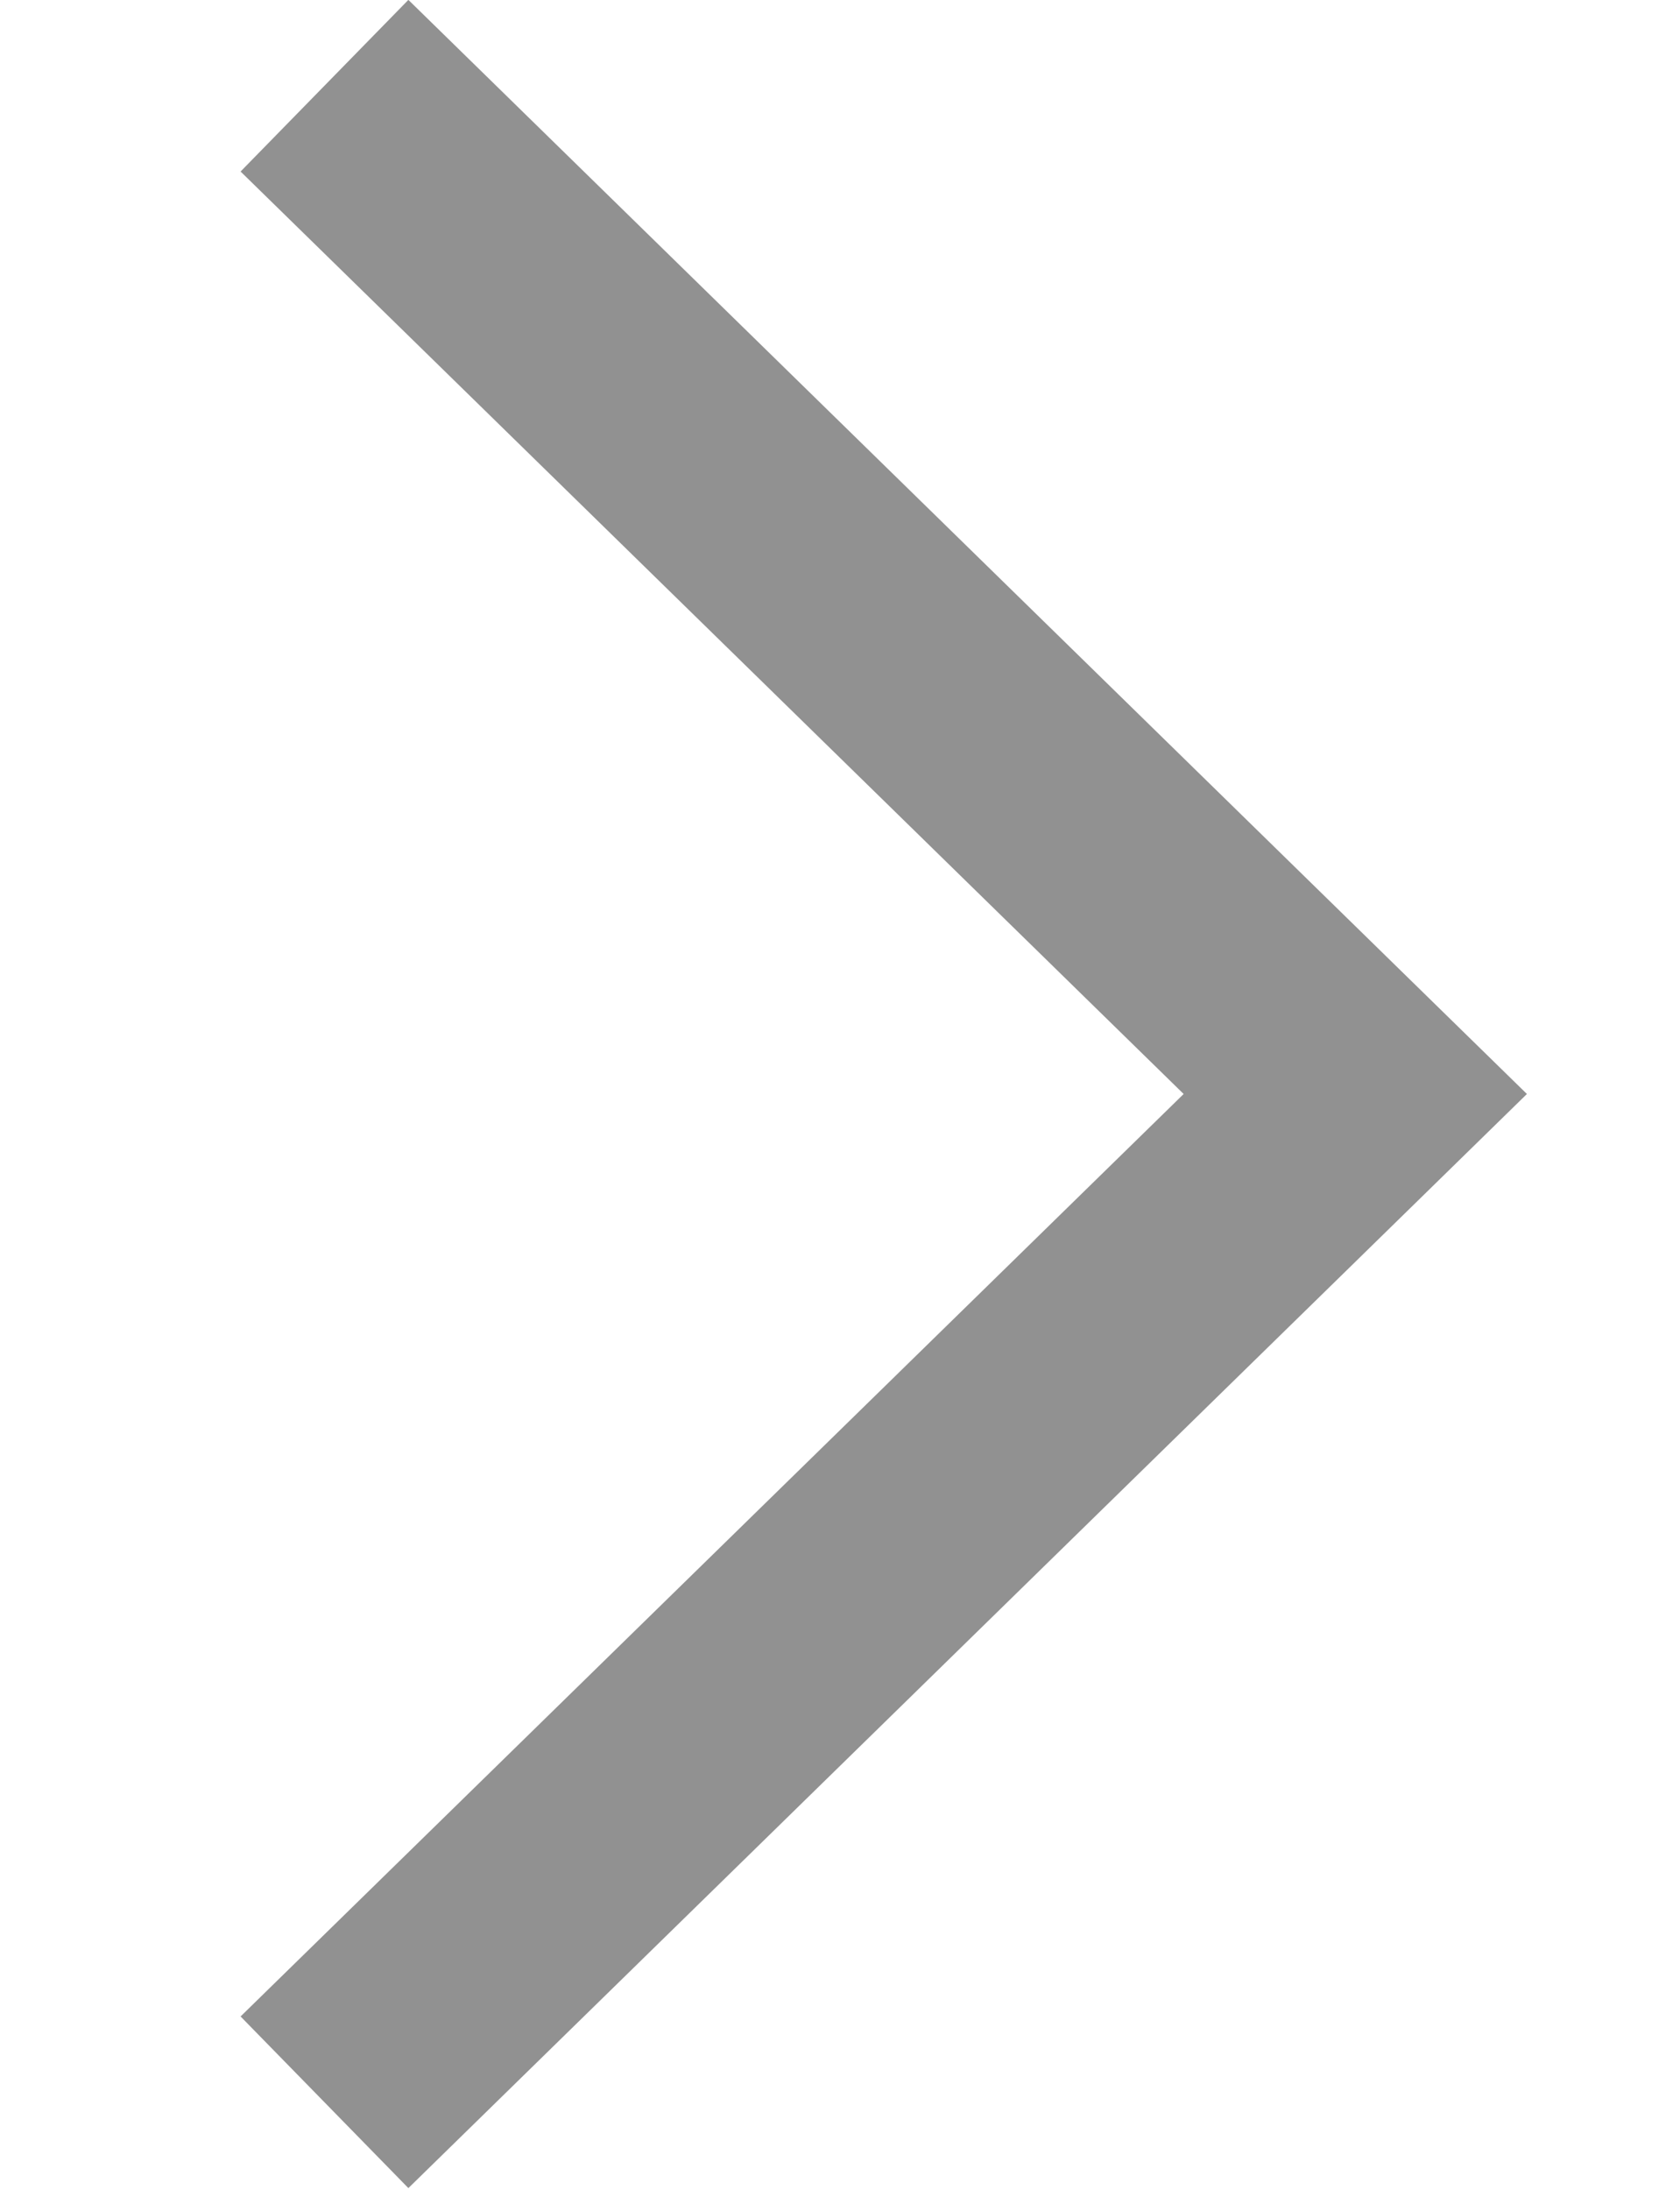 <svg xmlns="http://www.w3.org/2000/svg" width="7" height="9.121" viewBox="0 0 7 9.121">
  <g id="Group_21297" data-name="Group 21297" transform="translate(-312 -995.94)">
    <rect id="Rectangle_28" data-name="Rectangle 28" width="7" height="9" transform="translate(312 996)" fill="none"/>
    <path id="Path_2" data-name="Path 2" d="M294.757,947.722l4.295,4.2-4.295,4.2" transform="translate(18.595 48.575)" fill="none" stroke="#919191" stroke-width="1"/>
  </g>
</svg>

